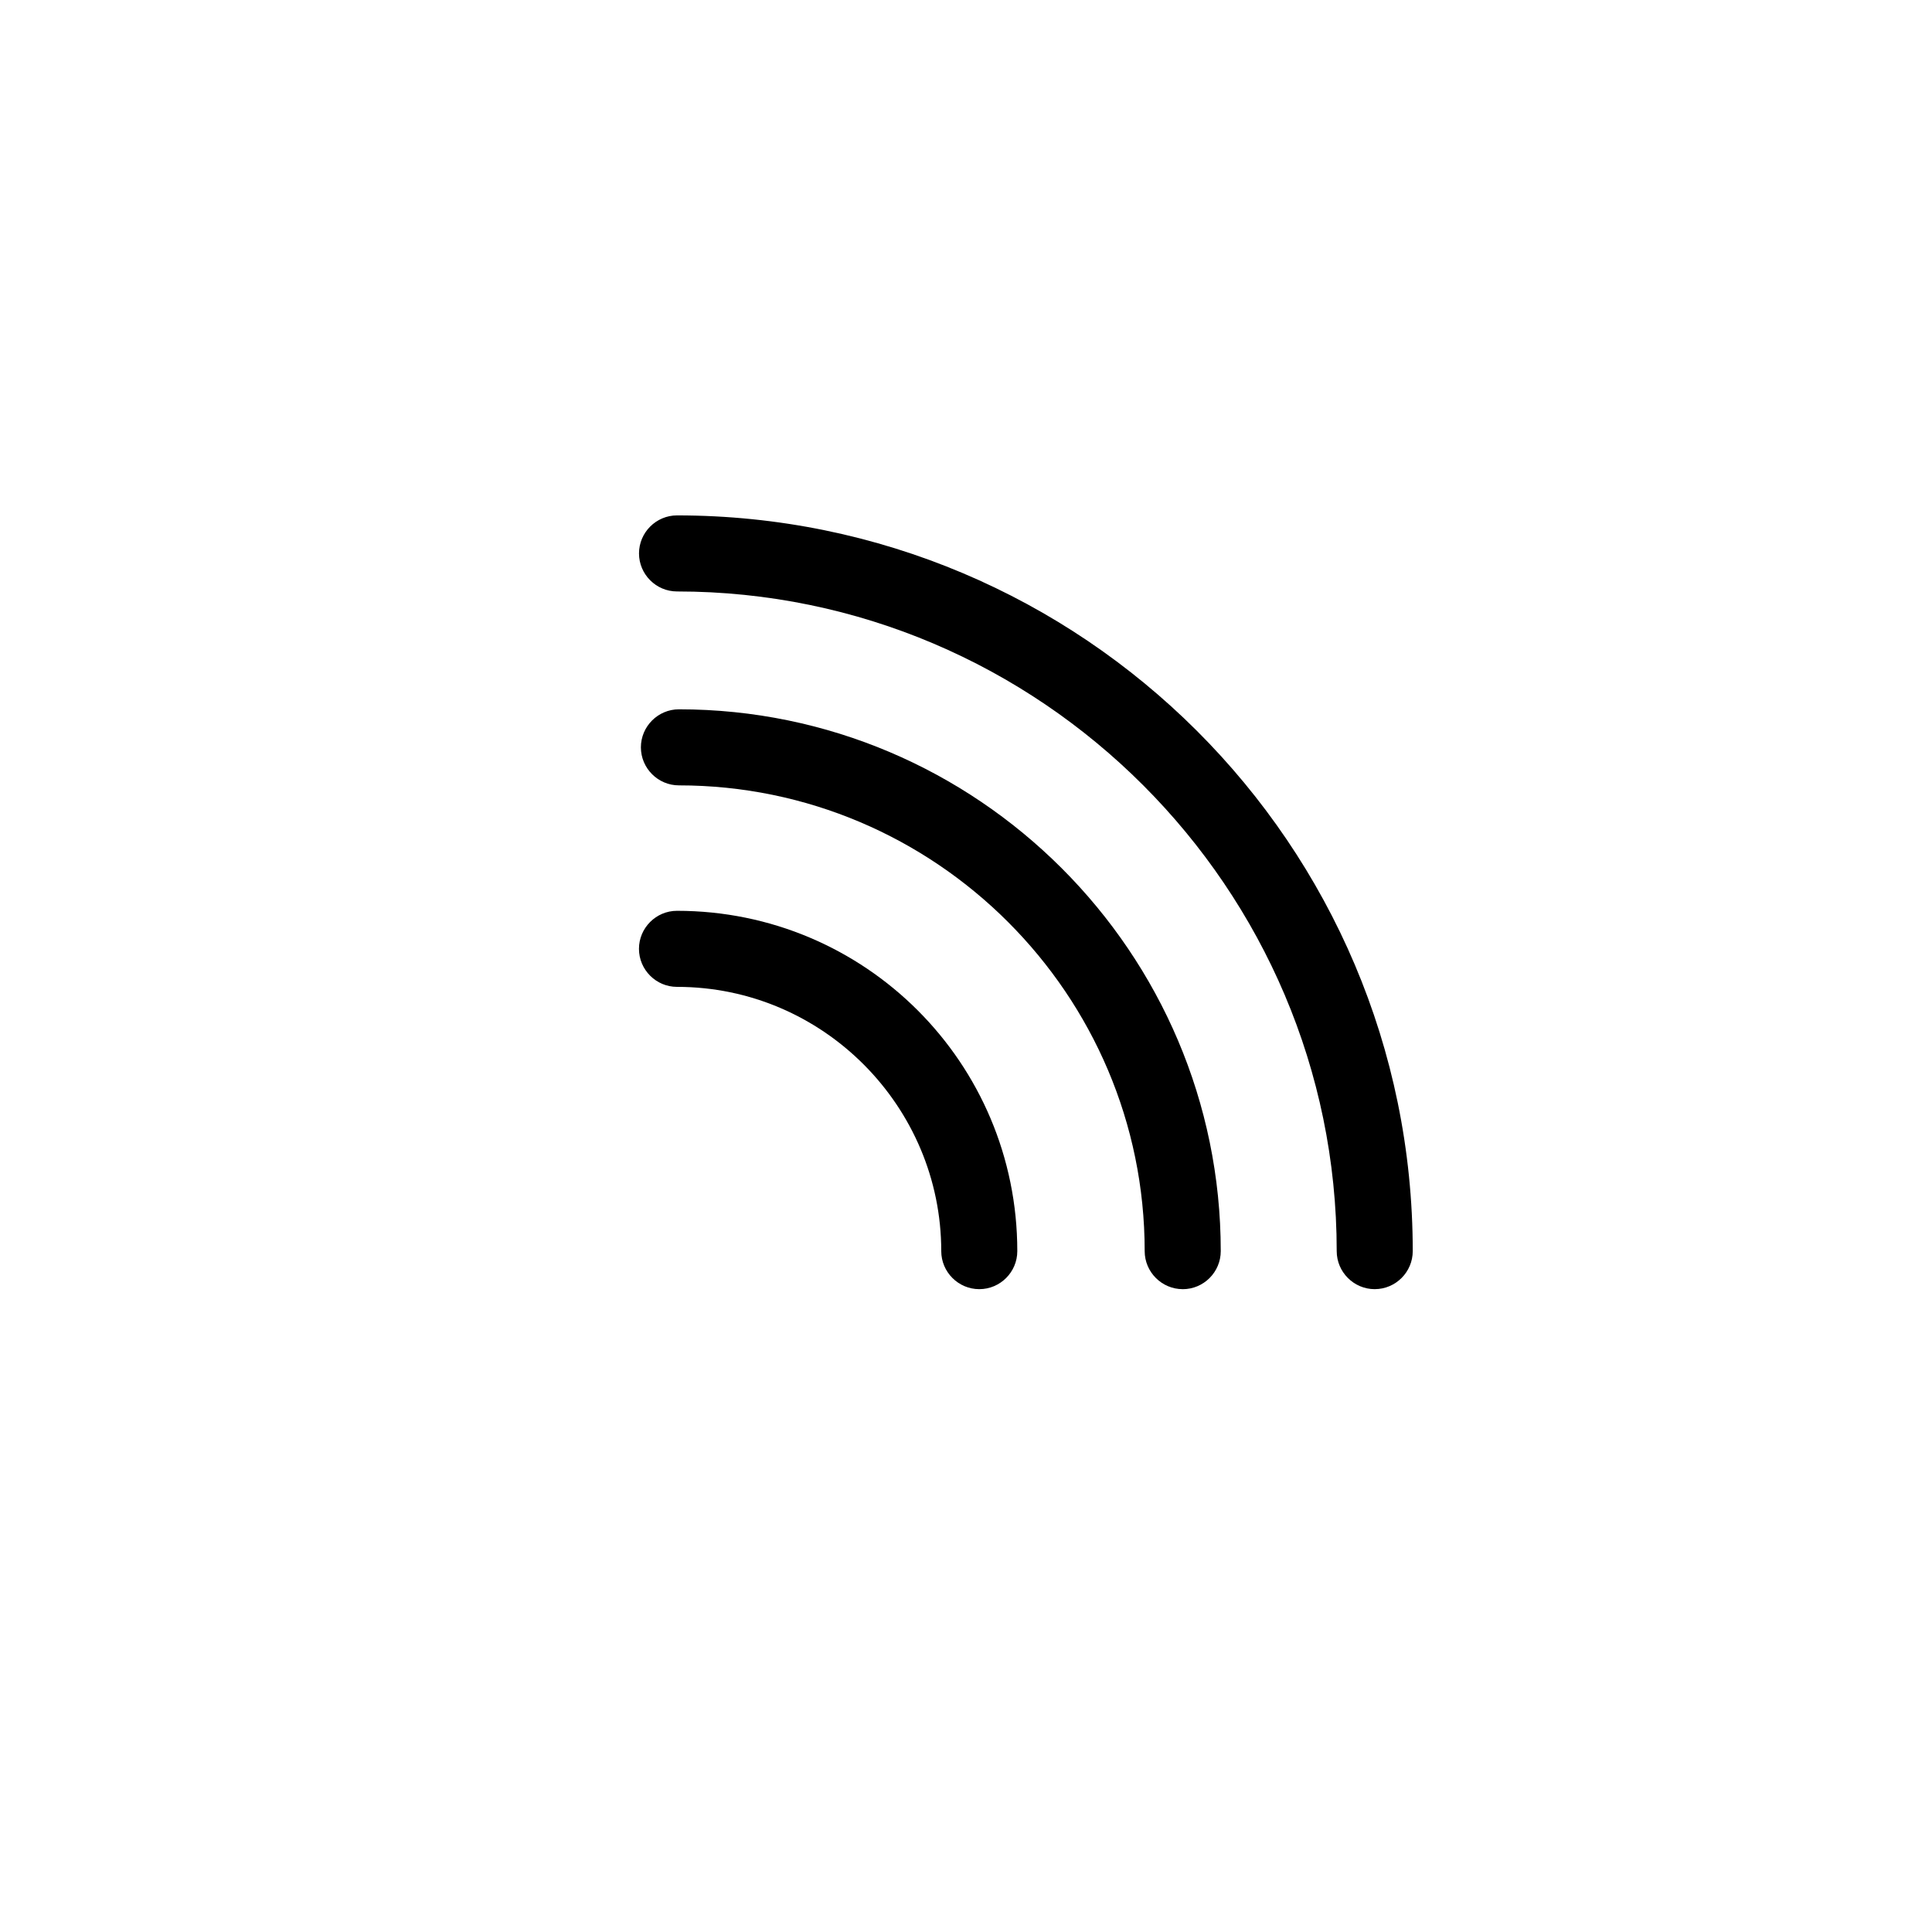 <?xml version="1.0" encoding="UTF-8"?>
<!-- Uploaded to: SVG Repo, www.svgrepo.com, Generator: SVG Repo Mixer Tools -->
<svg fill="#000000" width="800px" height="800px" version="1.1" viewBox="144 144 512 512" xmlns="http://www.w3.org/2000/svg">
 <g>
  <path d="m457.43 485.64c-5.543 0-10.078-4.535-10.078-10.078 0-68.016-55.418-123.43-123.43-123.43-5.543 0-10.078-4.535-10.078-10.078 0-5.543 4.535-10.078 10.078-10.078 79.098 0 143.59 64.488 143.59 143.59 0 5.551-4.531 10.082-10.074 10.082z"/>
  <path d="m403.52 485.64c-5.543 0-10.078-4.535-10.078-10.078 0-38.289-31.234-70.031-70.031-70.031-5.543 0-10.078-4.535-10.078-10.078s4.535-10.078 10.078-10.078c49.879 0 90.184 40.305 90.184 90.184 0.004 5.551-4.531 10.082-10.074 10.082z"/>
  <path d="m508.32 485.64c-5.543 0-10.078-4.535-10.078-10.078 0-96.227-78.594-174.82-174.82-174.82-5.543 0-10.078-4.535-10.078-10.078s4.535-10.078 10.078-10.078c107.31 0 194.97 87.16 194.97 194.97 0.004 5.551-4.531 10.082-10.074 10.082z"/>
 </g>
</svg>